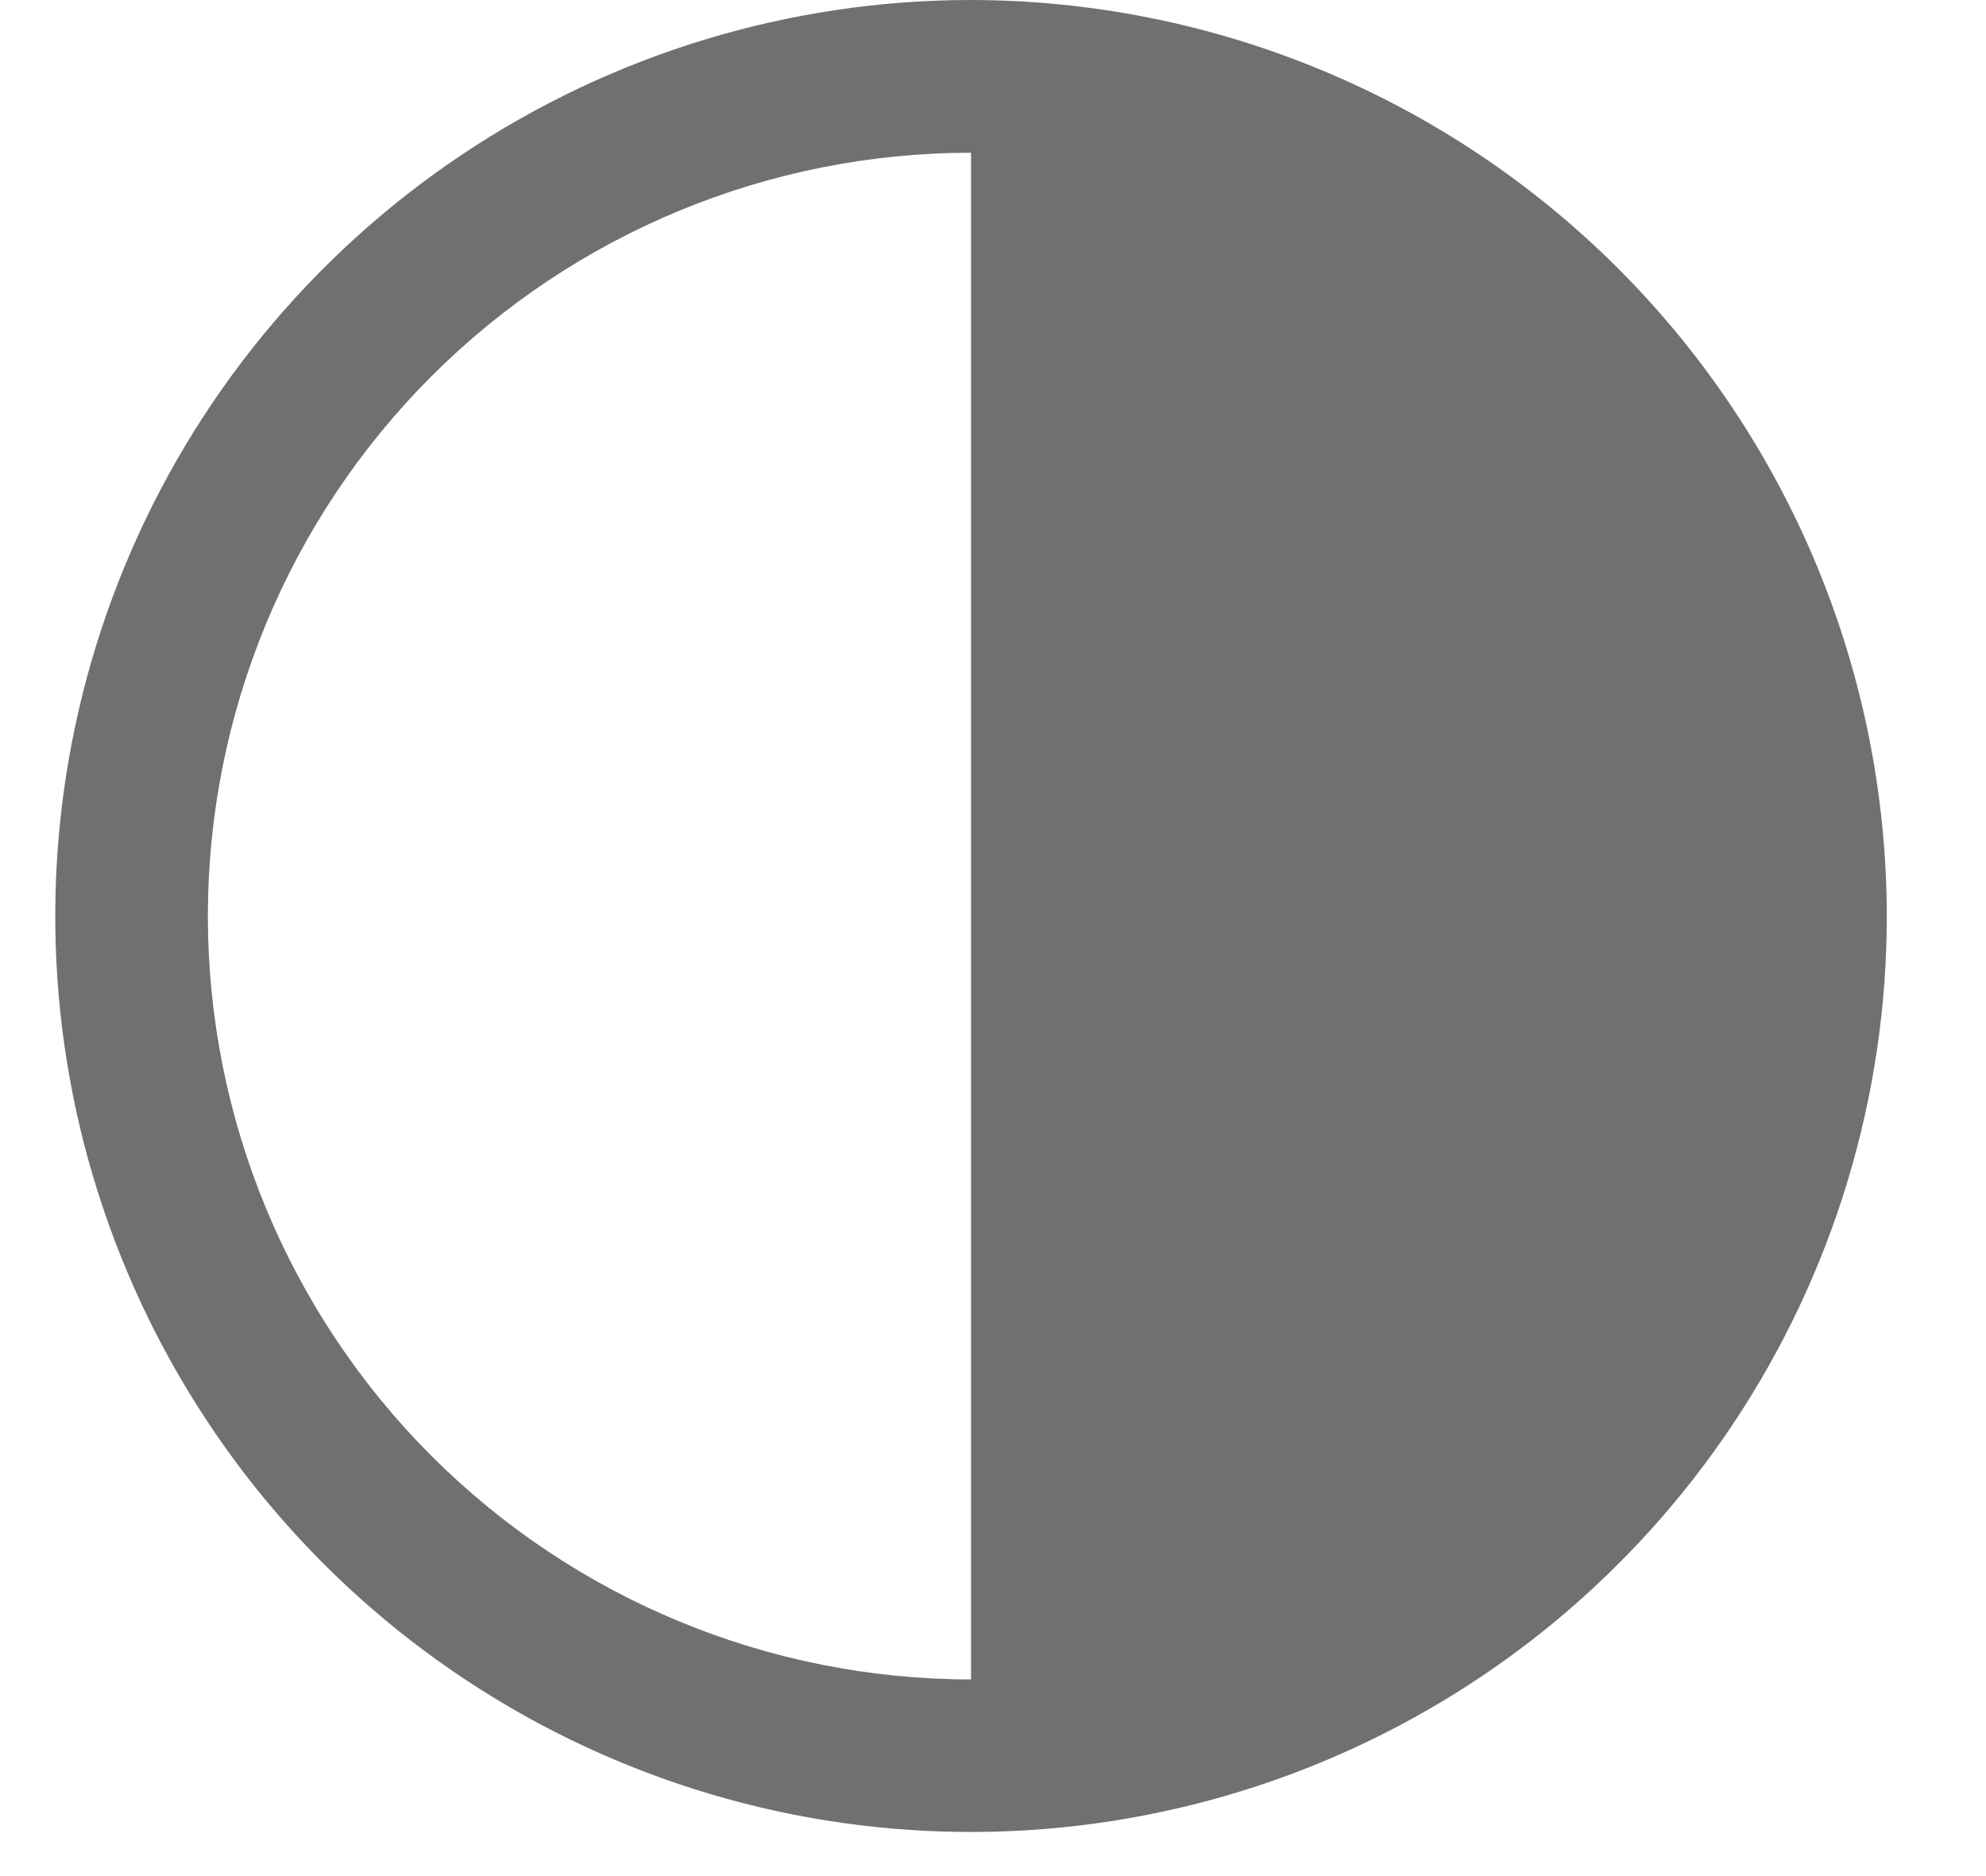 <svg width="18" height="17" viewBox="0 0 18 17" fill="none" xmlns="http://www.w3.org/2000/svg">
<g clip-path="url(#clip0_883_113)">
<path d="M8.801 0C7.159 0 5.555 0.487 4.19 1.399C2.825 2.311 1.761 3.607 1.133 5.124C0.505 6.64 0.34 8.309 0.66 9.919C0.981 11.529 1.771 13.008 2.932 14.169C4.093 15.33 5.572 16.12 7.182 16.441C8.792 16.761 10.461 16.596 11.977 15.968C13.494 15.34 14.79 14.276 15.702 12.911C16.614 11.546 17.101 9.942 17.101 8.3C17.098 6.1 16.223 3.99 14.667 2.434C13.111 0.878 11.002 0.003 8.801 0ZM8.801 1.384V15.218C6.966 15.218 5.207 14.489 3.91 13.192C2.613 11.895 1.884 10.136 1.884 8.301C1.884 6.466 2.613 4.707 3.91 3.41C5.207 2.113 6.966 1.384 8.801 1.384Z" fill="#707070"/>
</g>
<defs>
<clipPath id="clip0_883_113">
<rect width="17" height="17" fill="white" transform="translate(0.5)"/>
</clipPath>
</defs>
</svg>
